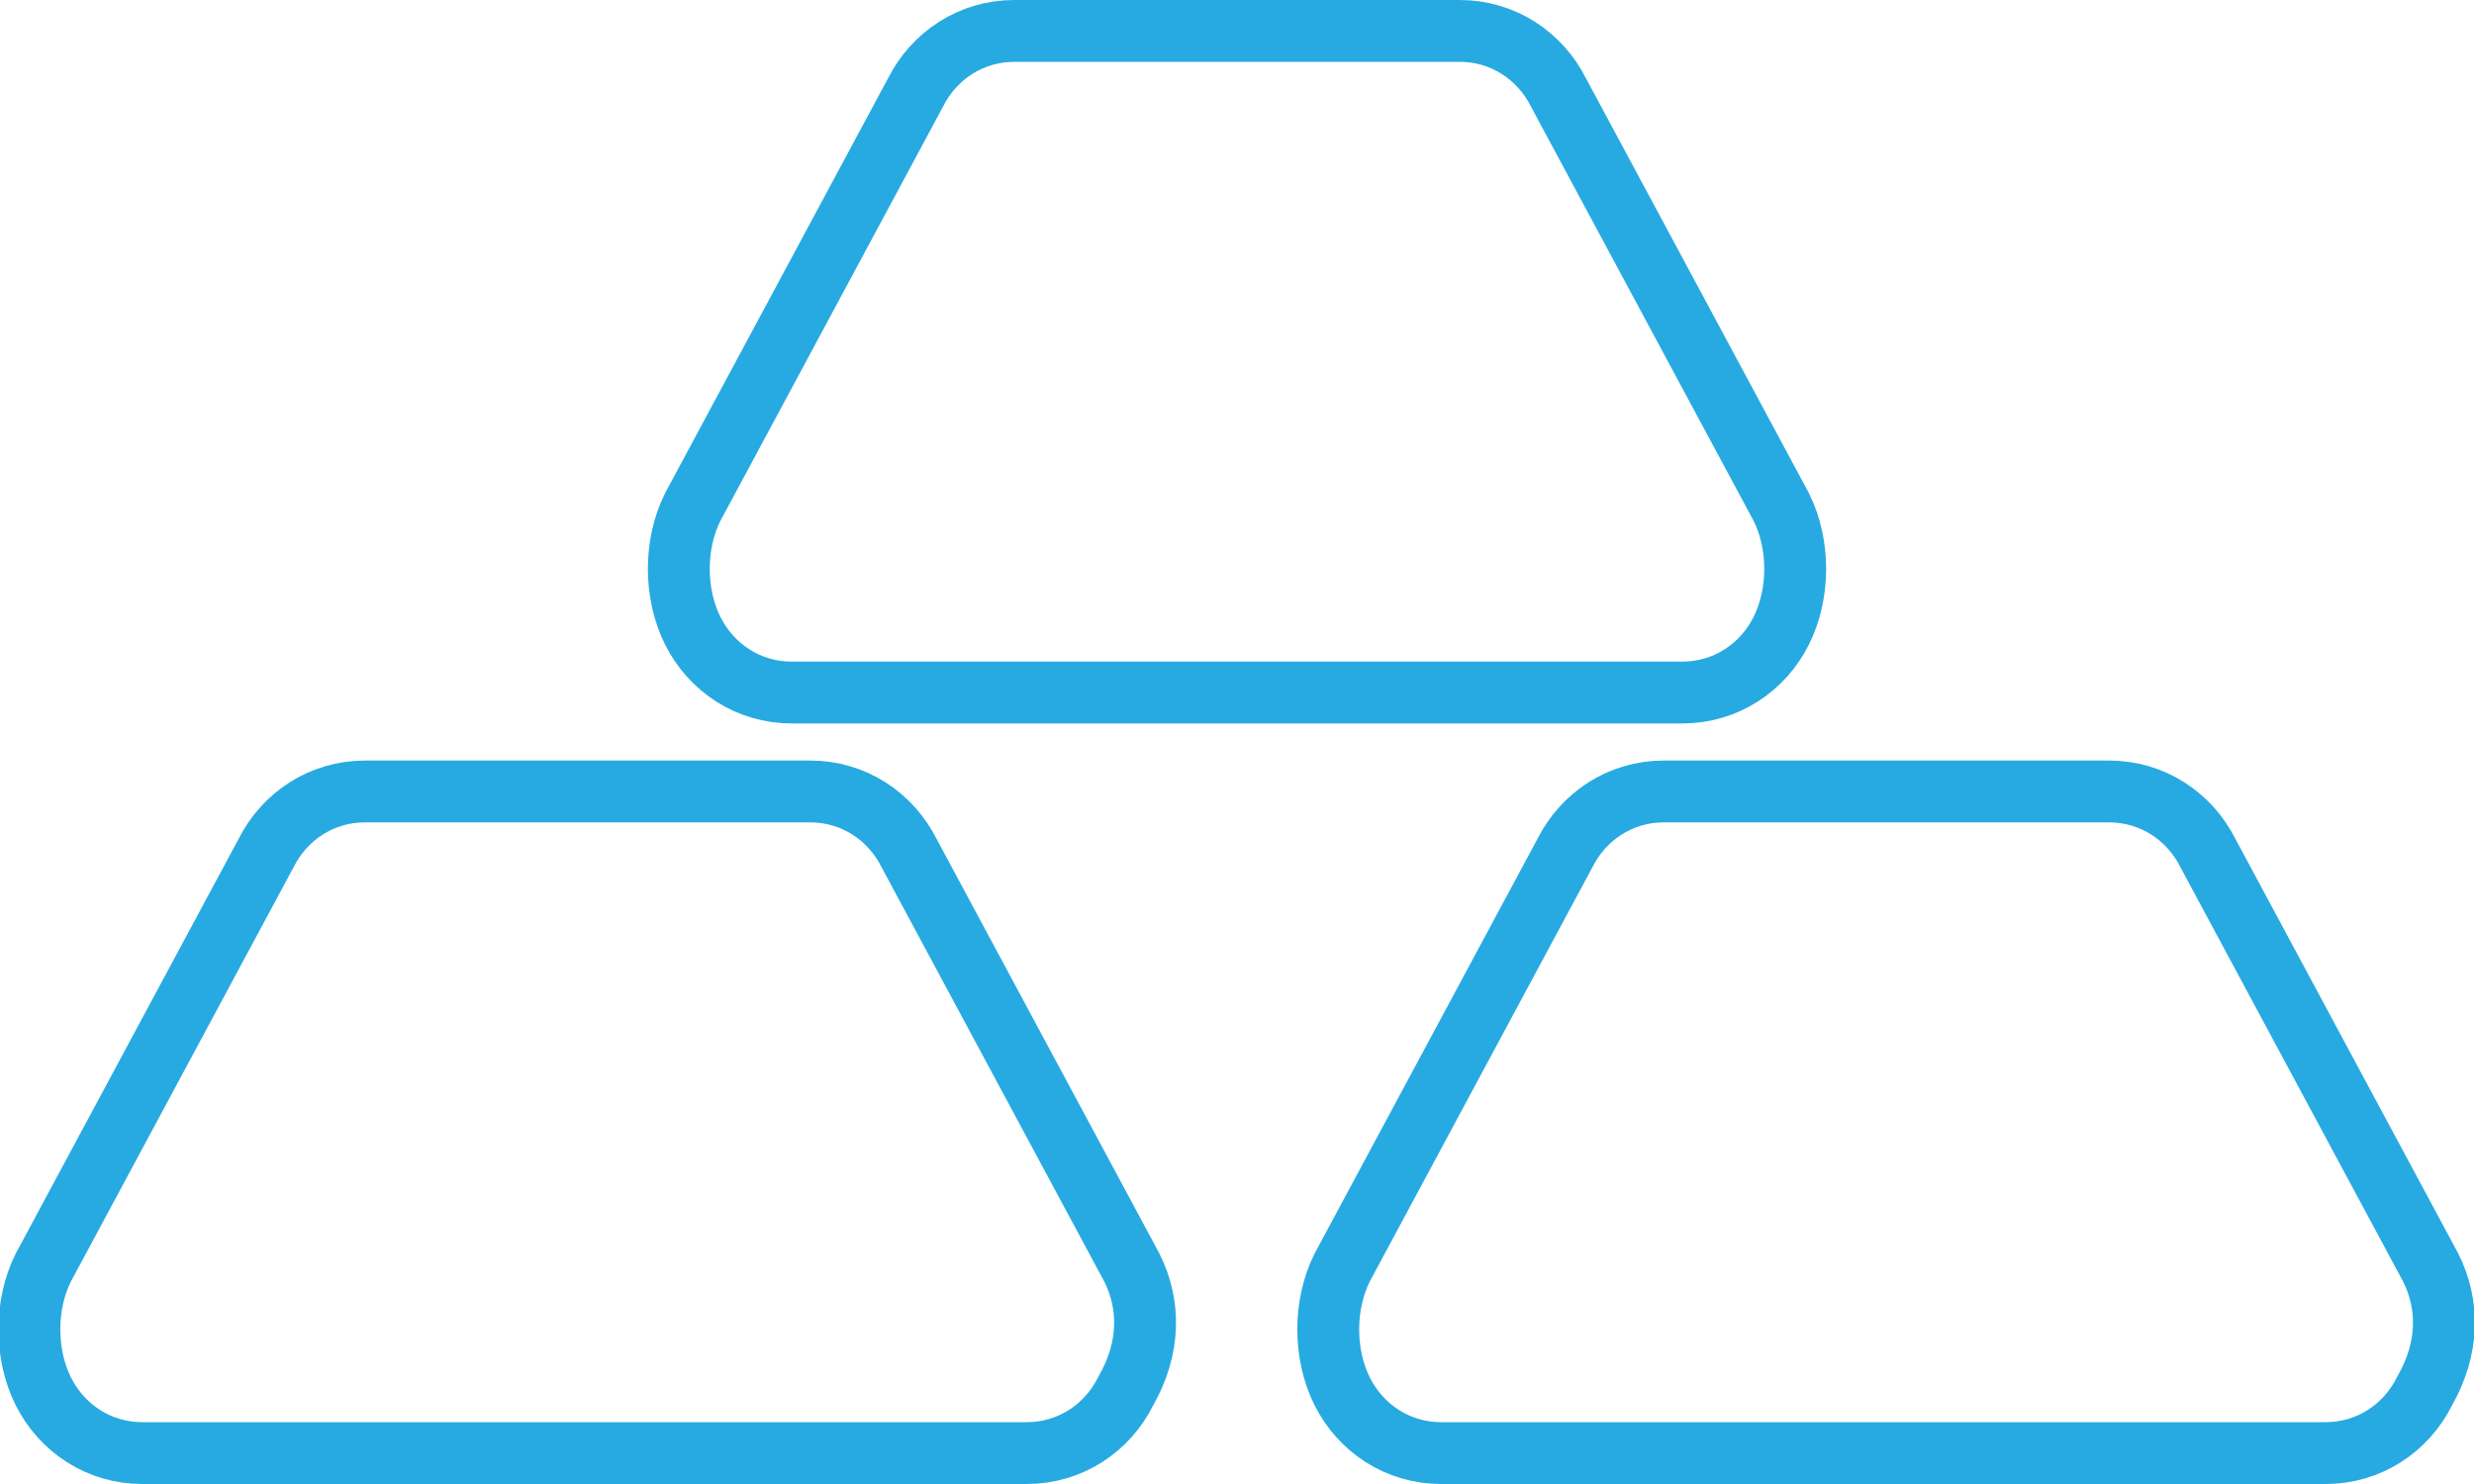 <?xml version="1.0" encoding="utf-8"?>
<!-- Generator: Adobe Illustrator 25.2.0, SVG Export Plug-In . SVG Version: 6.00 Build 0)  -->
<svg version="1.1" id="Capa_1" xmlns="http://www.w3.org/2000/svg" xmlns:xlink="http://www.w3.org/1999/xlink" x="0px" y="0px"
	 viewBox="0 0 40 24" style="enable-background:new 0 0 40 24;" xml:space="preserve">
<style type="text/css">
	.st0{fill:none;stroke:#27AAE1;stroke-miterlimit:10;}
</style>
<g>
	<path class="st0" d="M28.8,10.2c-0.3,0.6-0.9,1-1.6,1H12.8c-0.7,0-1.3-0.4-1.6-1s-0.3-1.4,0-2l3.6-6.7c0.3-0.6,0.9-1,1.6-1h7.2
		c0.7,0,1.3,0.4,1.6,1l3.6,6.7C29.1,8.8,29.1,9.6,28.8,10.2z M18.3,20.5l-3.6-6.7c-0.3-0.6-0.9-1-1.6-1H5.9c-0.7,0-1.3,0.4-1.6,1
		l-3.6,6.7c-0.3,0.6-0.3,1.4,0,2s0.9,1,1.6,1h14.3c0.7,0,1.3-0.4,1.6-1C18.6,21.8,18.6,21.1,18.3,20.5z M39.3,20.5l-3.6-6.7
		c-0.3-0.6-0.9-1-1.6-1h-7.2c-0.7,0-1.3,0.4-1.6,1l-3.6,6.7c-0.3,0.6-0.3,1.4,0,2s0.9,1,1.6,1h14.3c0.7,0,1.3-0.4,1.6-1
		C39.6,21.8,39.6,21.1,39.3,20.5z"/>
</g>
</svg>

